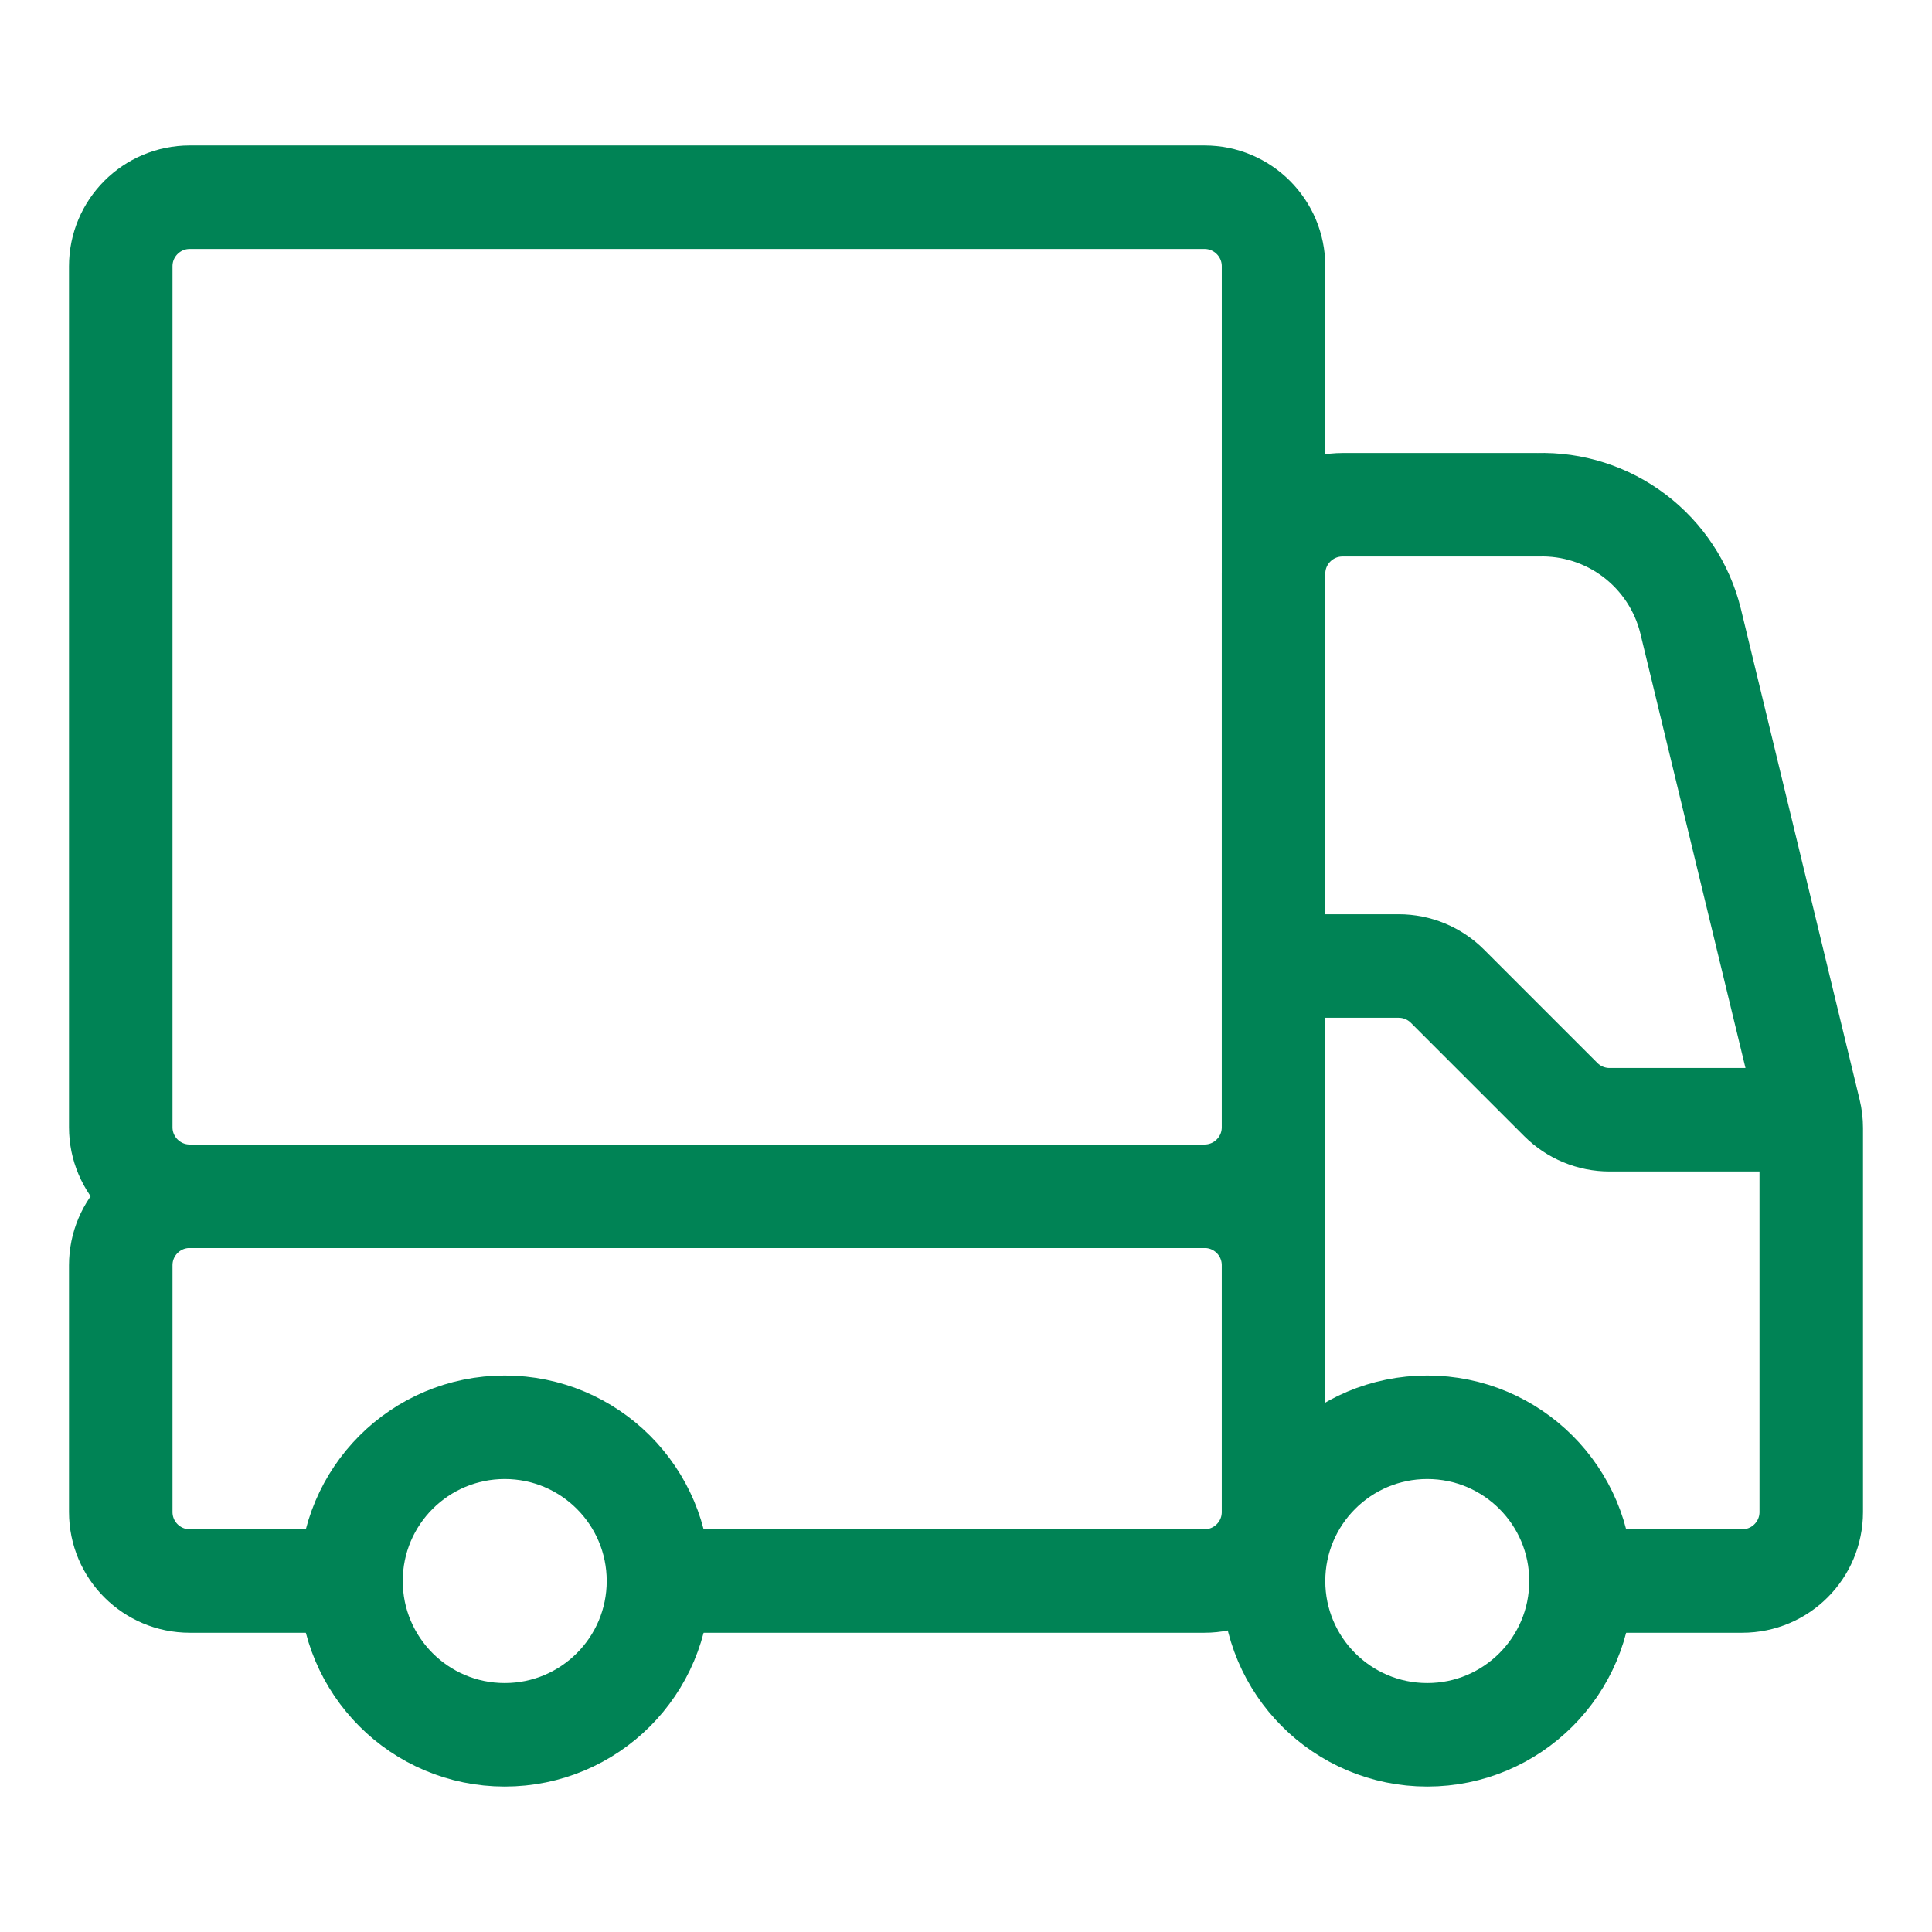 <svg width="28" height="28" viewBox="0 0 28 28" fill="none" xmlns="http://www.w3.org/2000/svg">
<path d="M7.315 25.142C8.546 25.142 9.543 24.144 9.543 22.913C9.543 21.683 8.546 20.685 7.315 20.685C6.084 20.685 5.087 21.683 5.087 22.913C5.087 24.144 6.084 25.142 7.315 25.142Z" stroke="#008355" stroke-width="1.5" stroke-miterlimit="10"/>
<path d="M20.685 25.142C21.916 25.142 22.913 24.144 22.913 22.913C22.913 21.683 21.916 20.685 20.685 20.685C19.454 20.685 18.457 21.683 18.457 22.913C18.457 24.144 19.454 25.142 20.685 25.142Z" stroke="#008355" stroke-width="1.5" stroke-miterlimit="10"/>
<path d="M22.913 22.913H25.25C25.802 22.913 26.25 22.466 26.25 21.913V16.348C26.25 16.268 26.241 16.189 26.222 16.112L24.5 8.995C24.378 8.504 24.091 8.07 23.688 7.764C23.285 7.458 22.789 7.3 22.283 7.315H19.457C18.904 7.315 18.457 7.763 18.457 8.315V22.913" stroke="#008355" stroke-width="1.5" stroke-miterlimit="10"/>
<path d="M9.543 22.913H17.457C18.009 22.913 18.457 22.466 18.457 21.913V18.337C18.457 17.784 18.009 17.337 17.457 17.337H2.75C2.198 17.337 1.75 17.784 1.75 18.337V21.913C1.75 22.466 2.198 22.913 2.75 22.913H5.087" stroke="#008355" stroke-width="1.5" stroke-miterlimit="10"/>
<path d="M17.457 2.858H2.75C2.198 2.858 1.75 3.306 1.75 3.858V16.337C1.75 16.889 2.198 17.337 2.75 17.337H17.457C18.009 17.337 18.457 16.889 18.457 16.337V3.858C18.457 3.306 18.009 2.858 17.457 2.858Z" stroke="#008355" stroke-width="1.5" stroke-miterlimit="10"/>
<path d="M18.457 14H20.271C20.536 14 20.79 14.105 20.978 14.293L22.62 15.935C22.808 16.123 23.062 16.228 23.328 16.228H26.25" stroke="#008355" stroke-width="1.5" stroke-miterlimit="10"/>
</svg>
